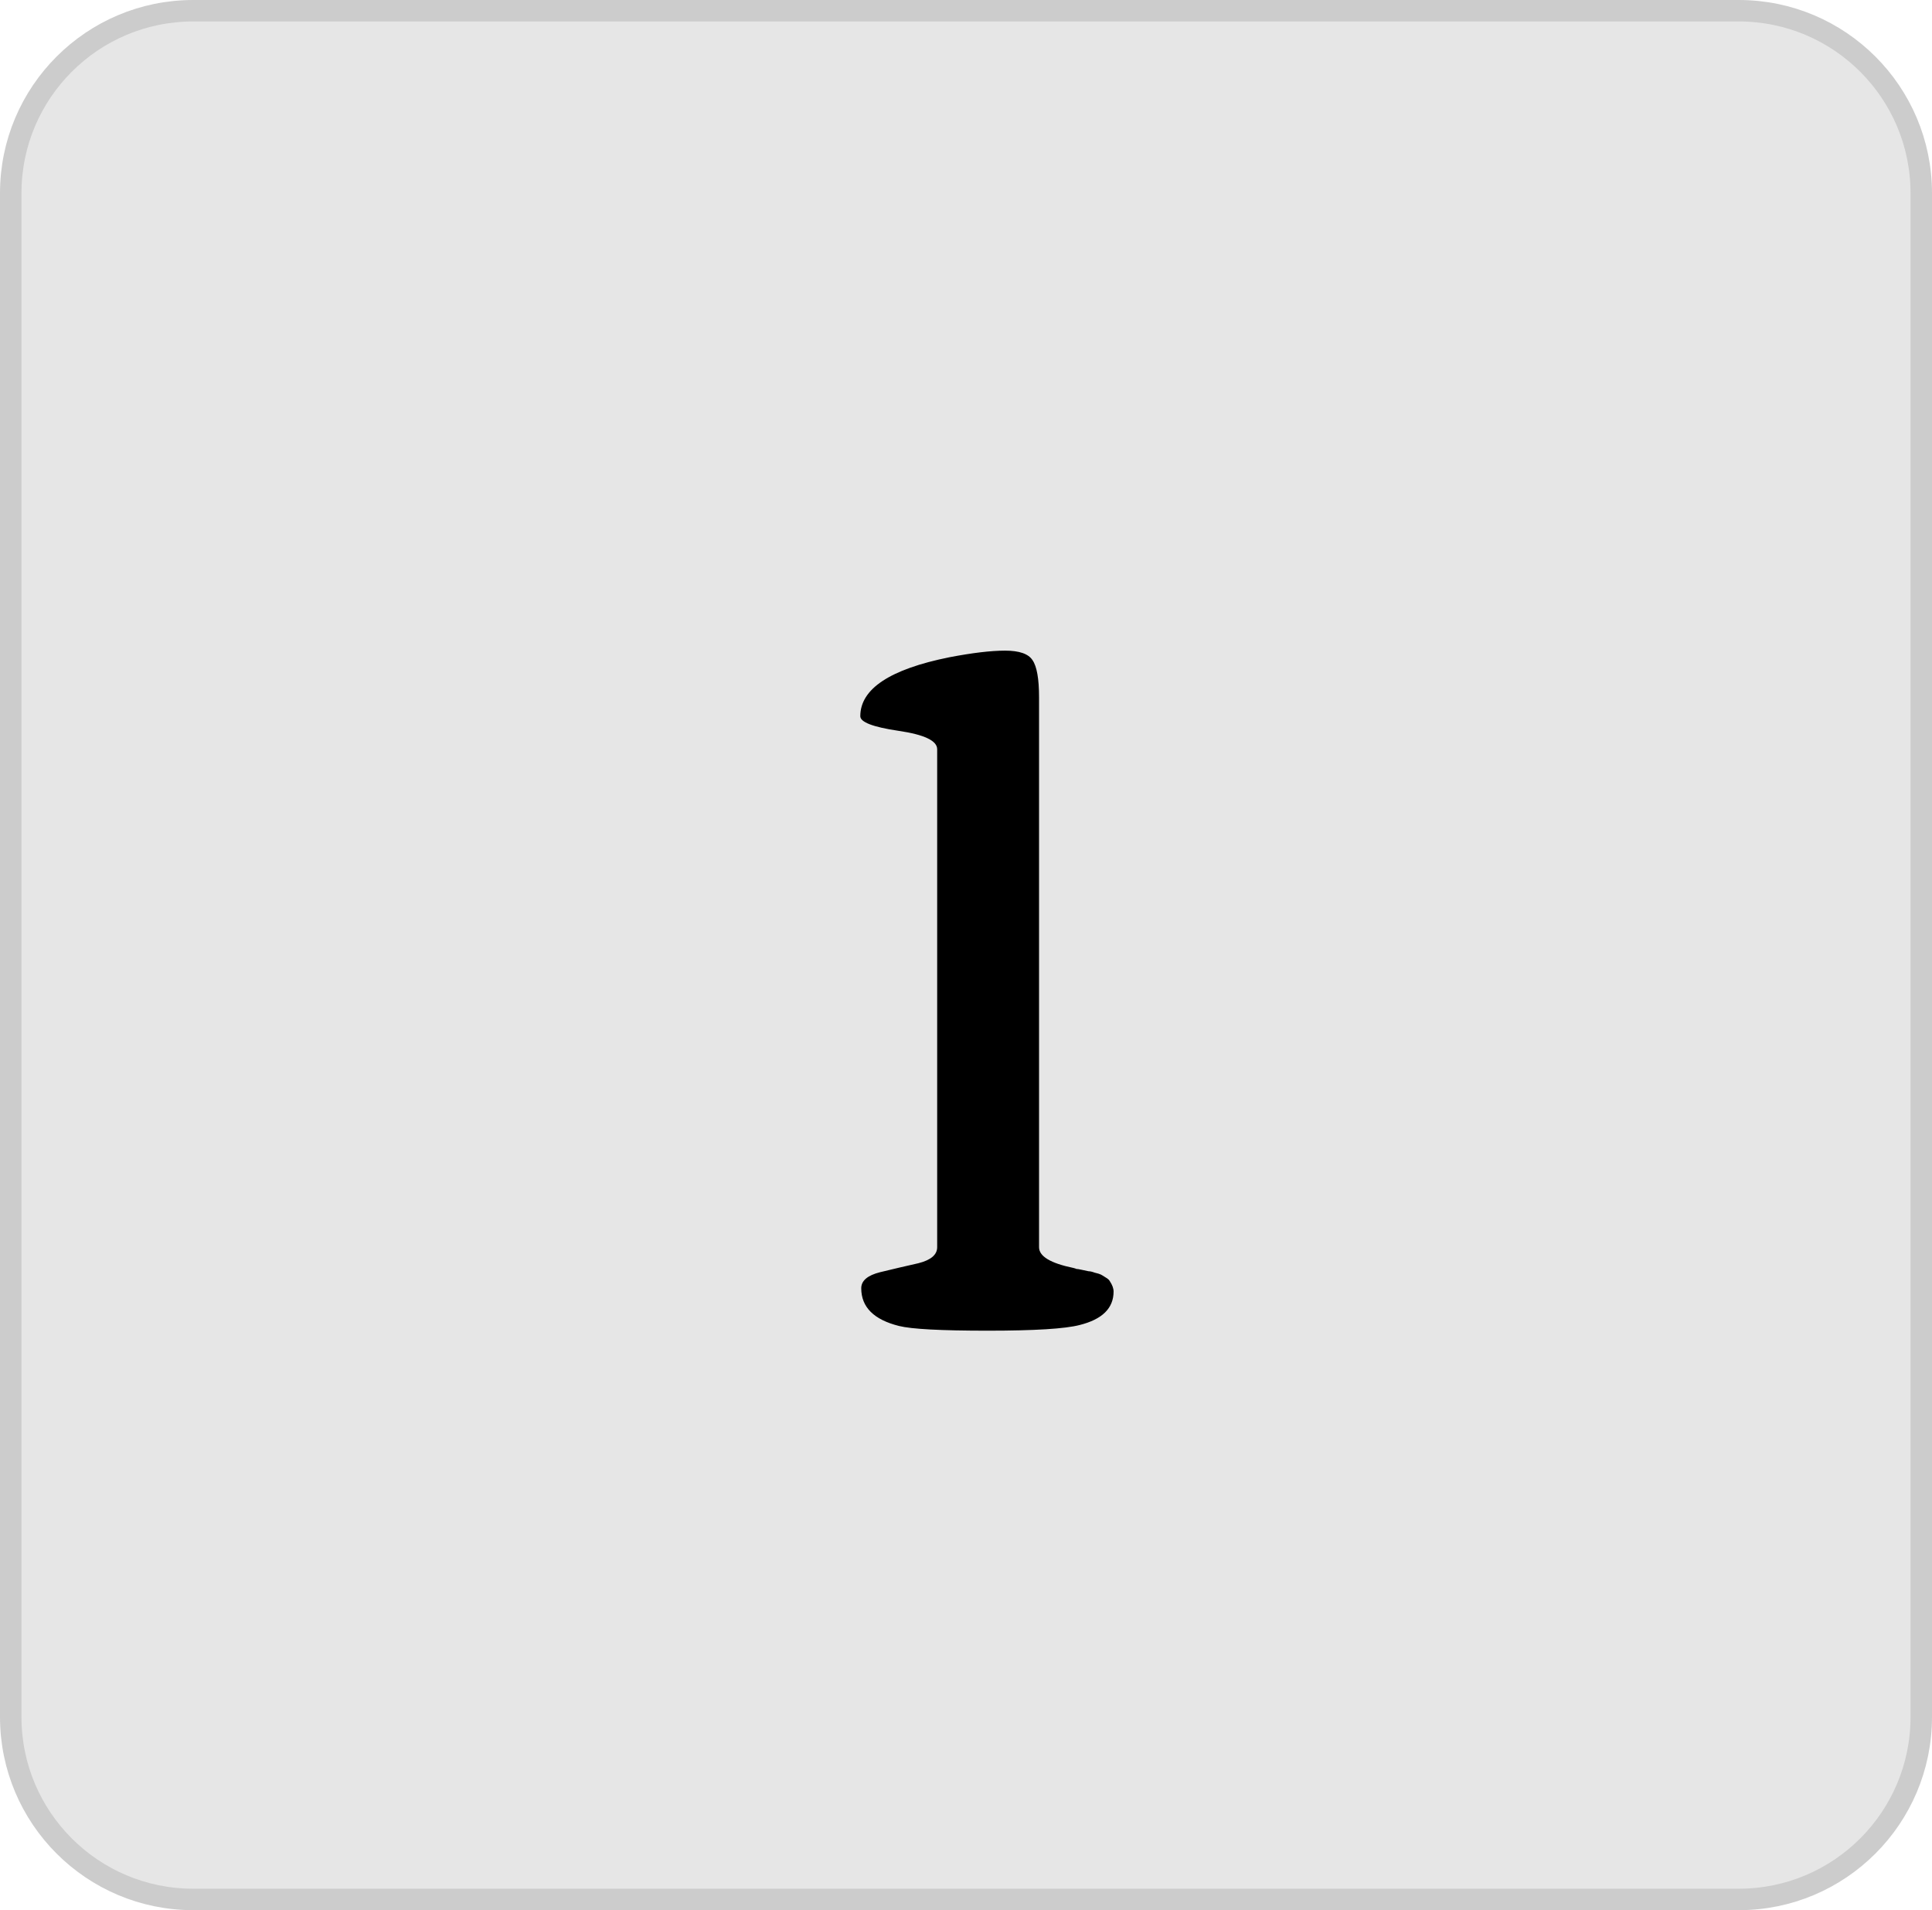 <?xml version="1.0" encoding="UTF-8"?> <svg xmlns="http://www.w3.org/2000/svg" width="90" height="89" viewBox="0 0 90 89" fill="none"><g clip-path="url(#clip0_260_390)"><path d="M81 0.5H9C4.306 0.5 0.5 4.306 0.5 9V80C0.5 84.694 4.306 88.5 9 88.5H81C85.694 88.5 89.5 84.694 89.5 80V9C89.5 4.306 85.694 0.5 81 0.5Z" fill="#E6E6E6" stroke="#CCCCCC"></path><path d="M44.228 30.623C45.298 30.418 46.162 30.315 46.821 30.315C47.48 30.315 47.905 30.462 48.096 30.755C48.301 31.048 48.403 31.627 48.403 32.491V58.111C48.403 58.536 48.938 58.858 50.007 59.078C50.066 59.092 50.11 59.107 50.139 59.122C50.183 59.122 50.271 59.136 50.403 59.166C50.549 59.195 50.652 59.217 50.71 59.231C50.784 59.231 50.879 59.253 50.996 59.297C51.128 59.327 51.223 59.356 51.282 59.385C51.34 59.415 51.414 59.459 51.501 59.517C51.604 59.576 51.67 59.634 51.699 59.693C51.816 59.869 51.875 60.03 51.875 60.176C51.875 60.953 51.348 61.473 50.293 61.736C49.619 61.912 48.191 62 46.008 62C43.84 62 42.463 61.927 41.877 61.78C40.706 61.487 40.12 60.901 40.12 60.023C40.12 59.671 40.413 59.422 40.999 59.275C41.599 59.129 42.192 58.99 42.778 58.858C43.364 58.711 43.657 58.462 43.657 58.111V34.908C43.657 34.512 43.057 34.227 41.855 34.051C40.669 33.875 40.076 33.648 40.076 33.37C40.076 32.095 41.46 31.18 44.228 30.623Z" fill="black"></path></g><defs><clipPath id="clip0_260_390"><rect width="90" height="89" fill="white"></rect></clipPath></defs></svg> 